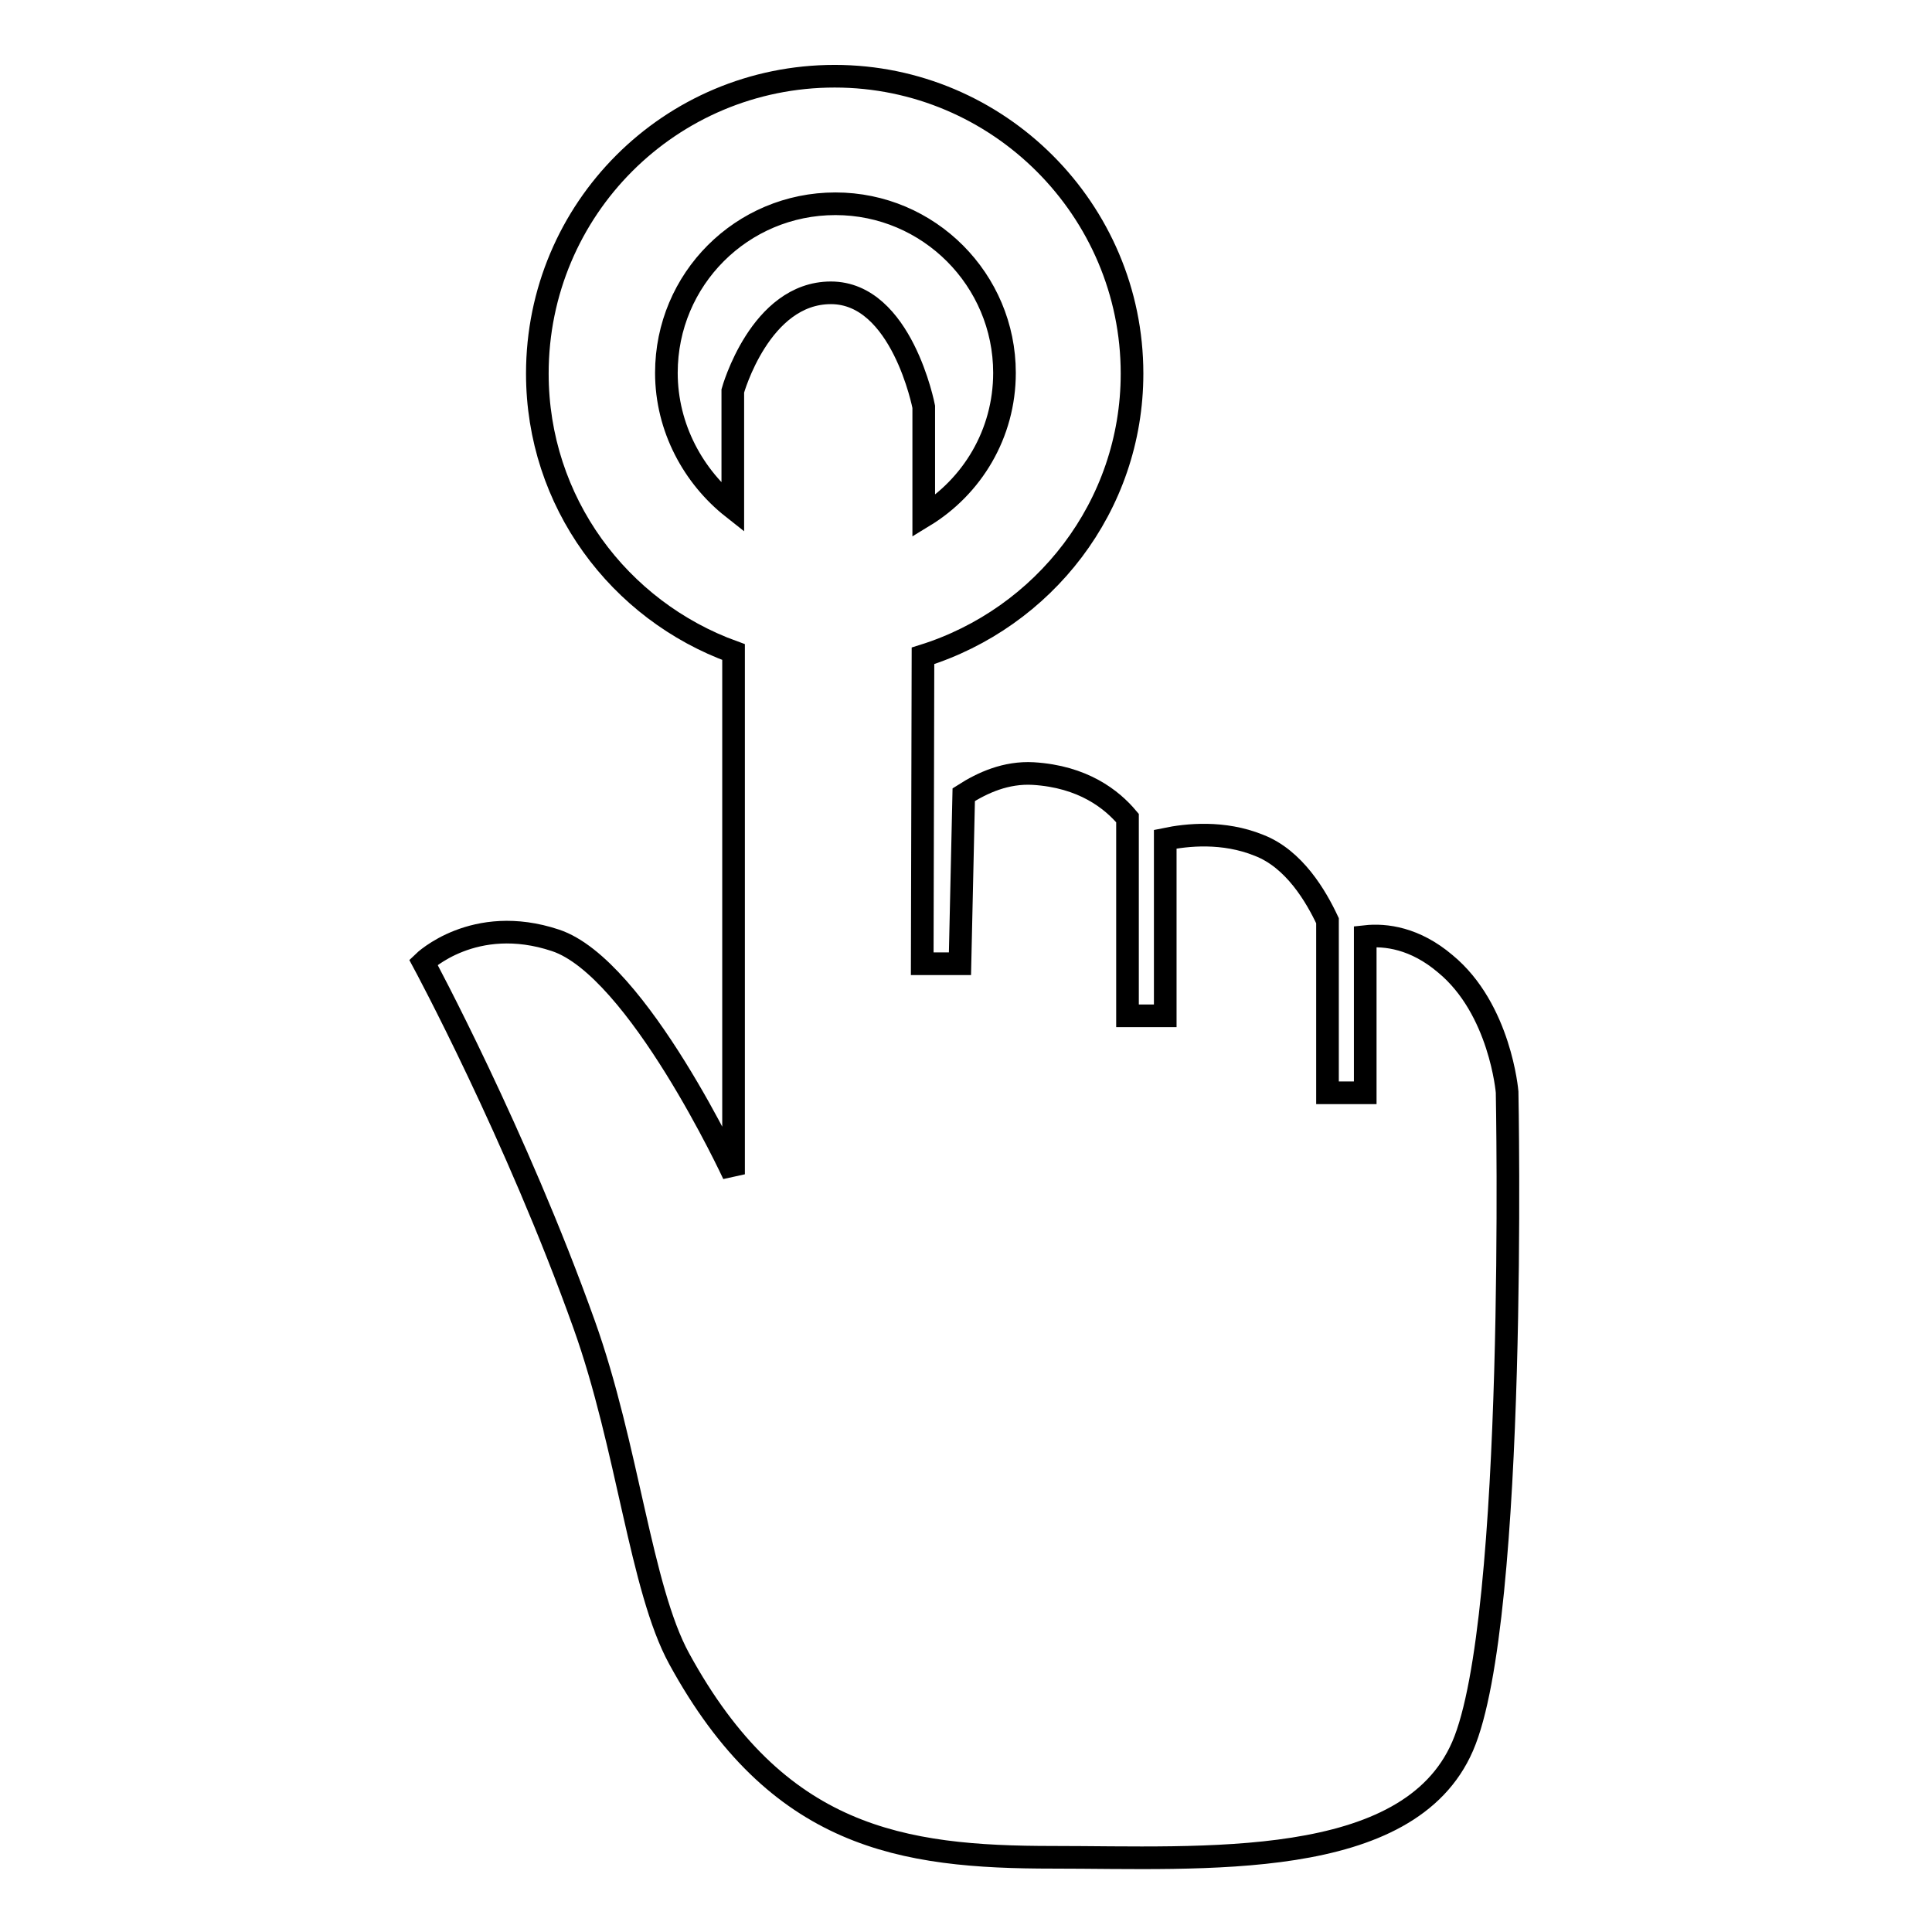 <?xml version="1.0" encoding="utf-8"?>
<!-- Svg Vector Icons : http://www.onlinewebfonts.com/icon -->
<!DOCTYPE svg PUBLIC "-//W3C//DTD SVG 1.1//EN" "http://www.w3.org/Graphics/SVG/1.1/DTD/svg11.dtd">
<svg version="1.1" xmlns="http://www.w3.org/2000/svg" xmlns:xlink="http://www.w3.org/1999/xlink" x="0px" y="0px" viewBox="0 0 256 256" enable-background="new 0 0 256 256" xml:space="preserve">
<g><g><g><g><path stroke-width="3" fill-opacity="0" stroke="#000000"  d="M199.7,144.7c0,0-0.9-11-8.2-17c-4-3.4-7.9-3.9-10.6-3.6v20.7h-5V122c-1.5-3.2-4.4-8.2-9.1-10c-4.7-1.9-9.5-1.4-12.4-0.8v23.4h-5v-26.2c-2.1-2.5-5.9-5.5-12.5-5.9c-3.6-0.2-6.7,1.2-9.2,2.8l-0.5,22.4h-5l0.1-40.8c16-5,27.7-19.8,27.7-37.4c0-21.7-17.7-39.4-39.4-39.4c-21.8,0-39.4,17.6-39.4,39.4c0,17,10.8,31.4,26,36.9v69.2c0,0-12.7-27.4-23.6-31c-10.8-3.6-17.5,2.9-17.5,2.9s12.3,22.8,21.3,48c5.8,16.2,7.5,35,12.6,44.3c13,23.8,29.5,26.3,49.5,26.3c19.9,0,47.1,1.9,54.3-14.7C201.1,214.6,199.7,144.7,199.7,144.7z M88.3,49.4c0-12.4,10-22.4,22.4-22.4c12.4,0,22.4,10.1,22.4,22.4c0,8.1-4.3,15.1-10.7,19l0-14.5c0,0-2.9-15.1-12.3-15.1c-9.4,0-13,13-13,13v15.5C91.9,63.2,88.3,56.7,88.3,49.4z"/></g><g></g><g></g><g></g><g></g><g></g><g></g><g></g><g></g><g></g><g></g><g></g><g></g><g></g><g></g><g></g></g><g></g><g></g><g></g><g></g><g></g><g></g><g></g><g></g><g></g><g></g><g></g><g></g><g></g><g></g><g></g></g></g>
</svg>